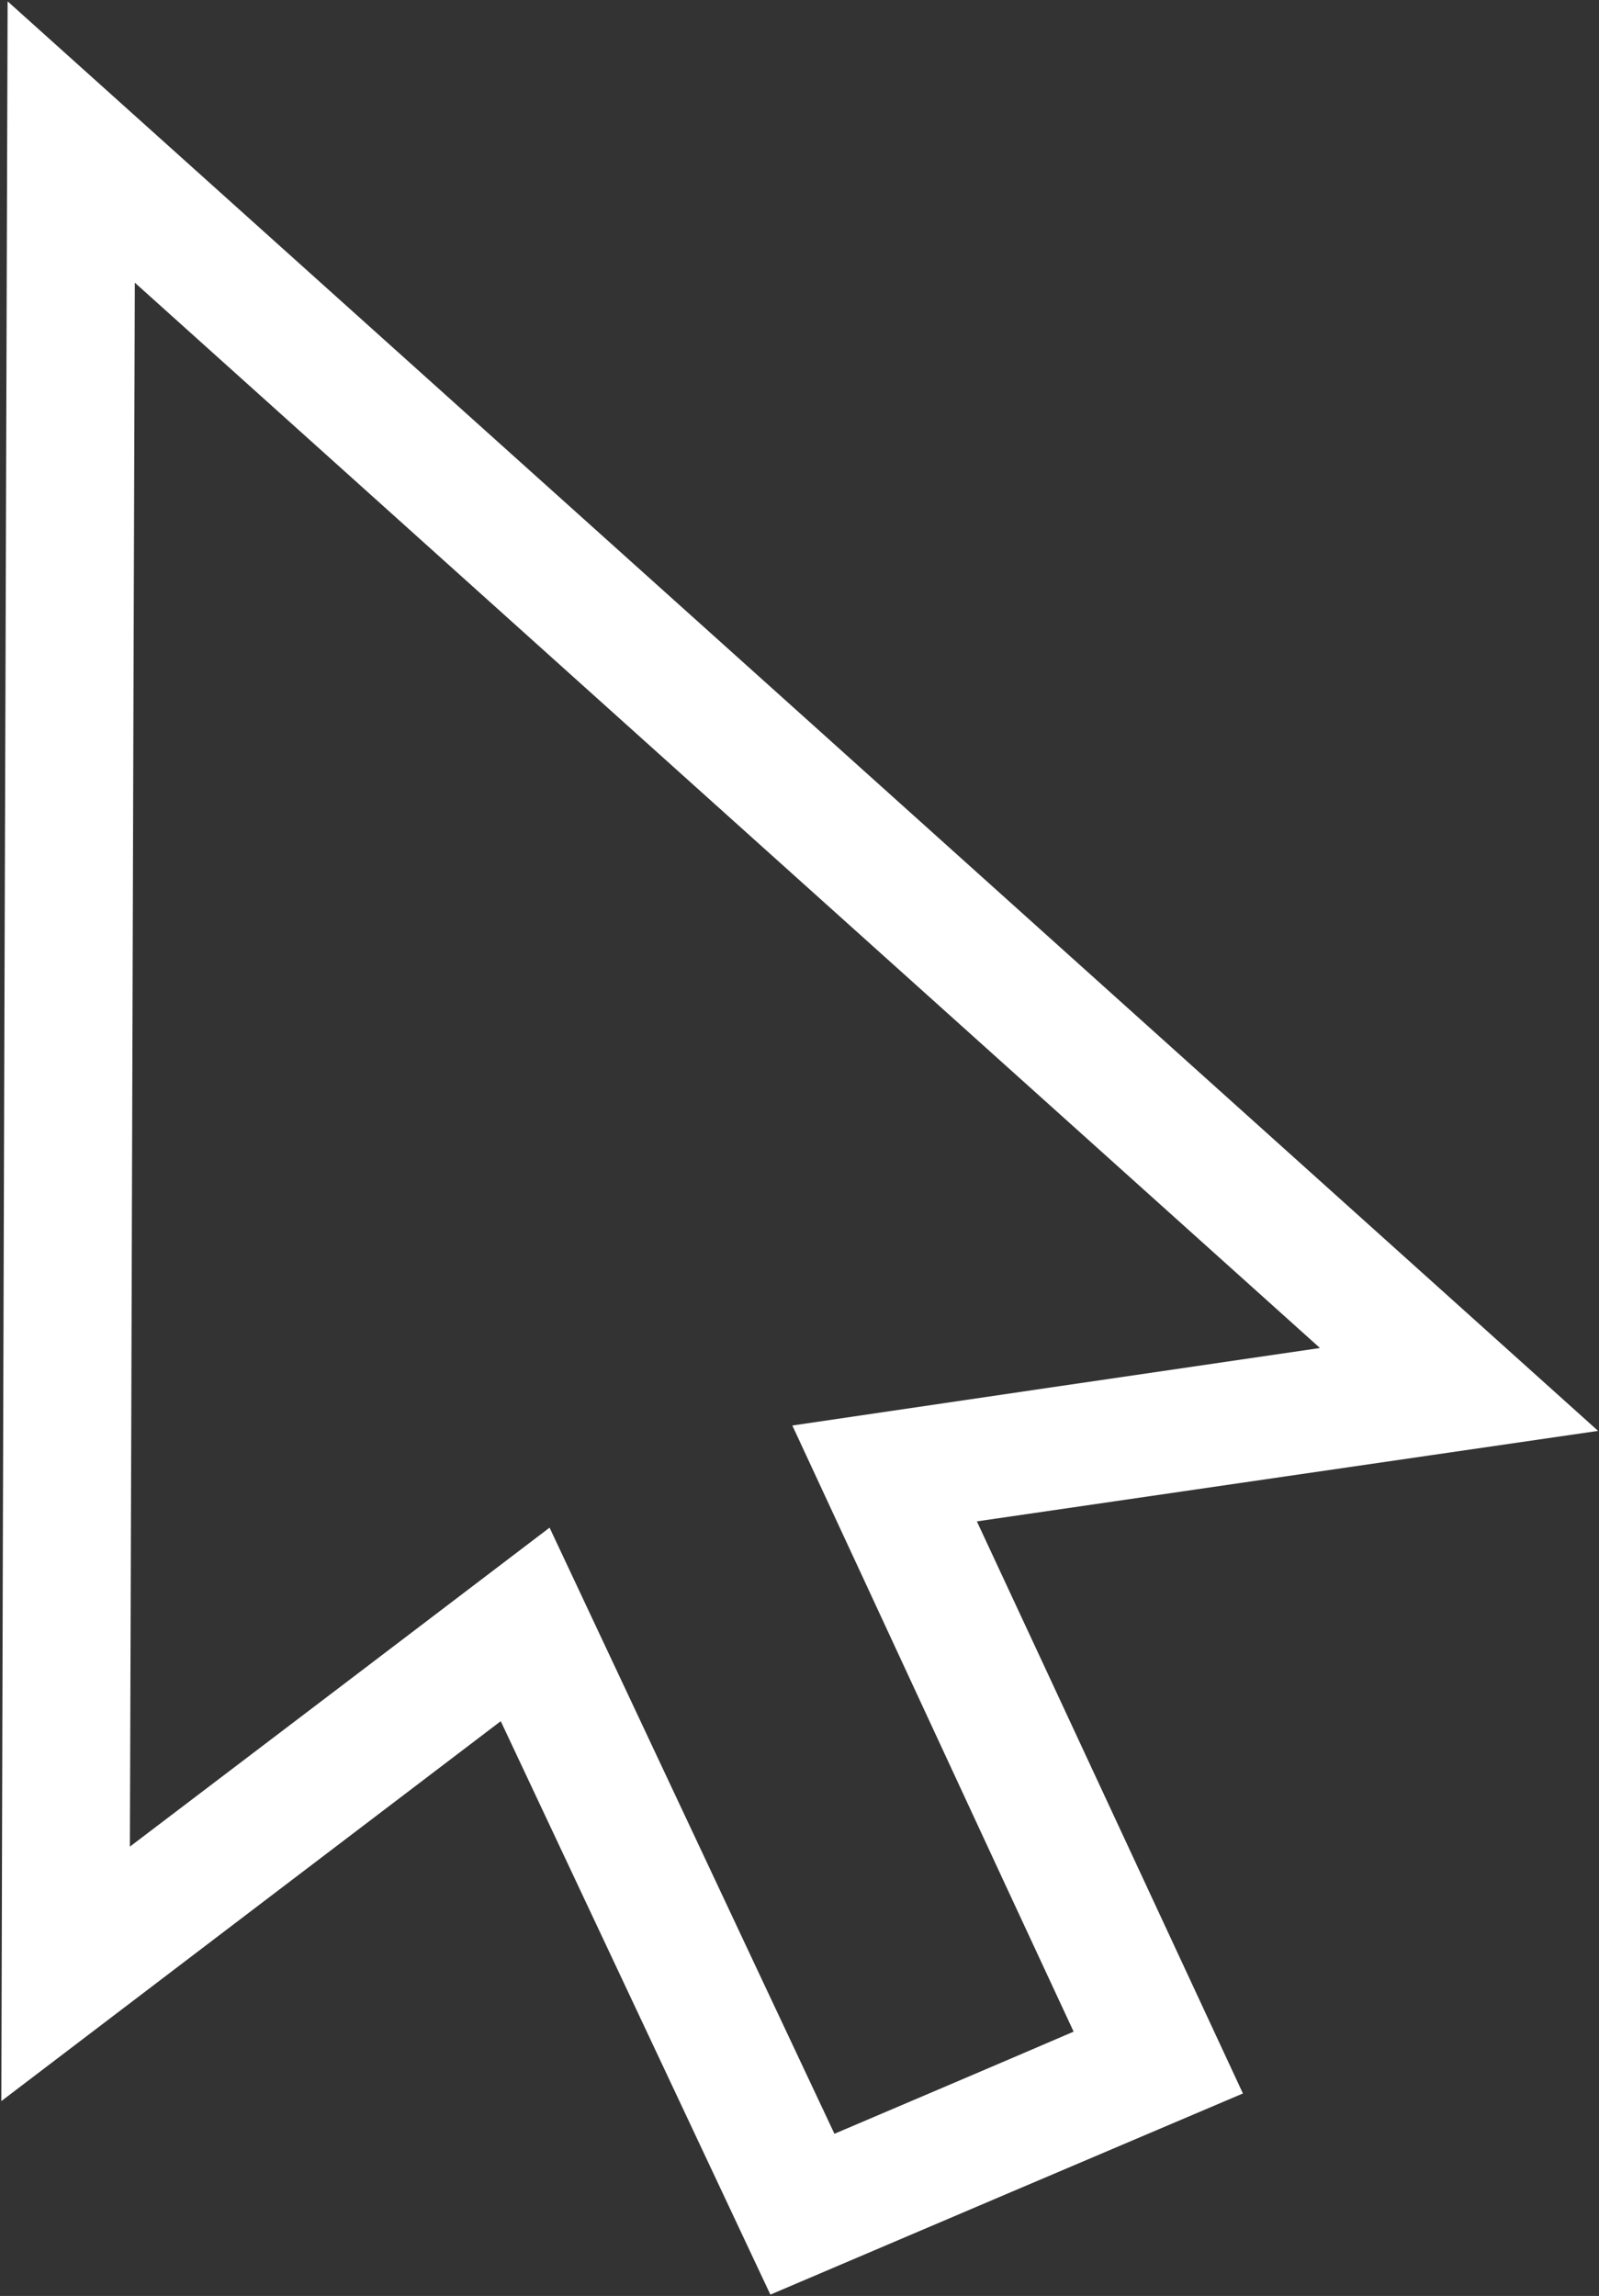<svg xmlns="http://www.w3.org/2000/svg" xmlns:xlink="http://www.w3.org/1999/xlink" id="Layer_1" x="0px" y="0px" viewBox="0 0 357 512.5" style="enable-background:new 0 0 357 512.5;" xml:space="preserve"><rect x="0" y="0" width="357" height="512.5" fill="#333333" stroke="none"/><style type="text/css">	.st0{fill:#FFFFFF;}</style><g id="XMLID_19_">	<g id="XMLID_25_">		<path id="XMLID_26_" class="st0" d="M356.8,319.4c-47.5,6.9-92.7,13.5-138.7,20.2c20,42.9,39.4,84.7,59.4,127.7   c-35.3,15-70.1,29.8-105.5,44.9c-20.1-42.7-39.9-84.9-60.2-128C74.7,412.4,38.4,440,0.3,469C0.7,312.3,1.2,157.6,1.7,0.3   C120.6,107.1,237.8,212.4,356.8,319.4z M176.9,318.2c39.2-5.8,77.5-11.4,117.8-17.3C206.1,221.3,119.1,143.1,30.1,63.1   c-0.4,117.4-0.7,232.2-1.1,349.1c32.3-24.5,62.8-47.7,93.7-71.2c21.6,45.9,42.5,90.5,63.6,135.3c18.3-7.8,35.5-15.1,53.4-22.8   C218.7,408.4,198.1,363.8,176.9,318.2z"></path>	</g>	<g id="XMLID_24_">	</g></g></svg>